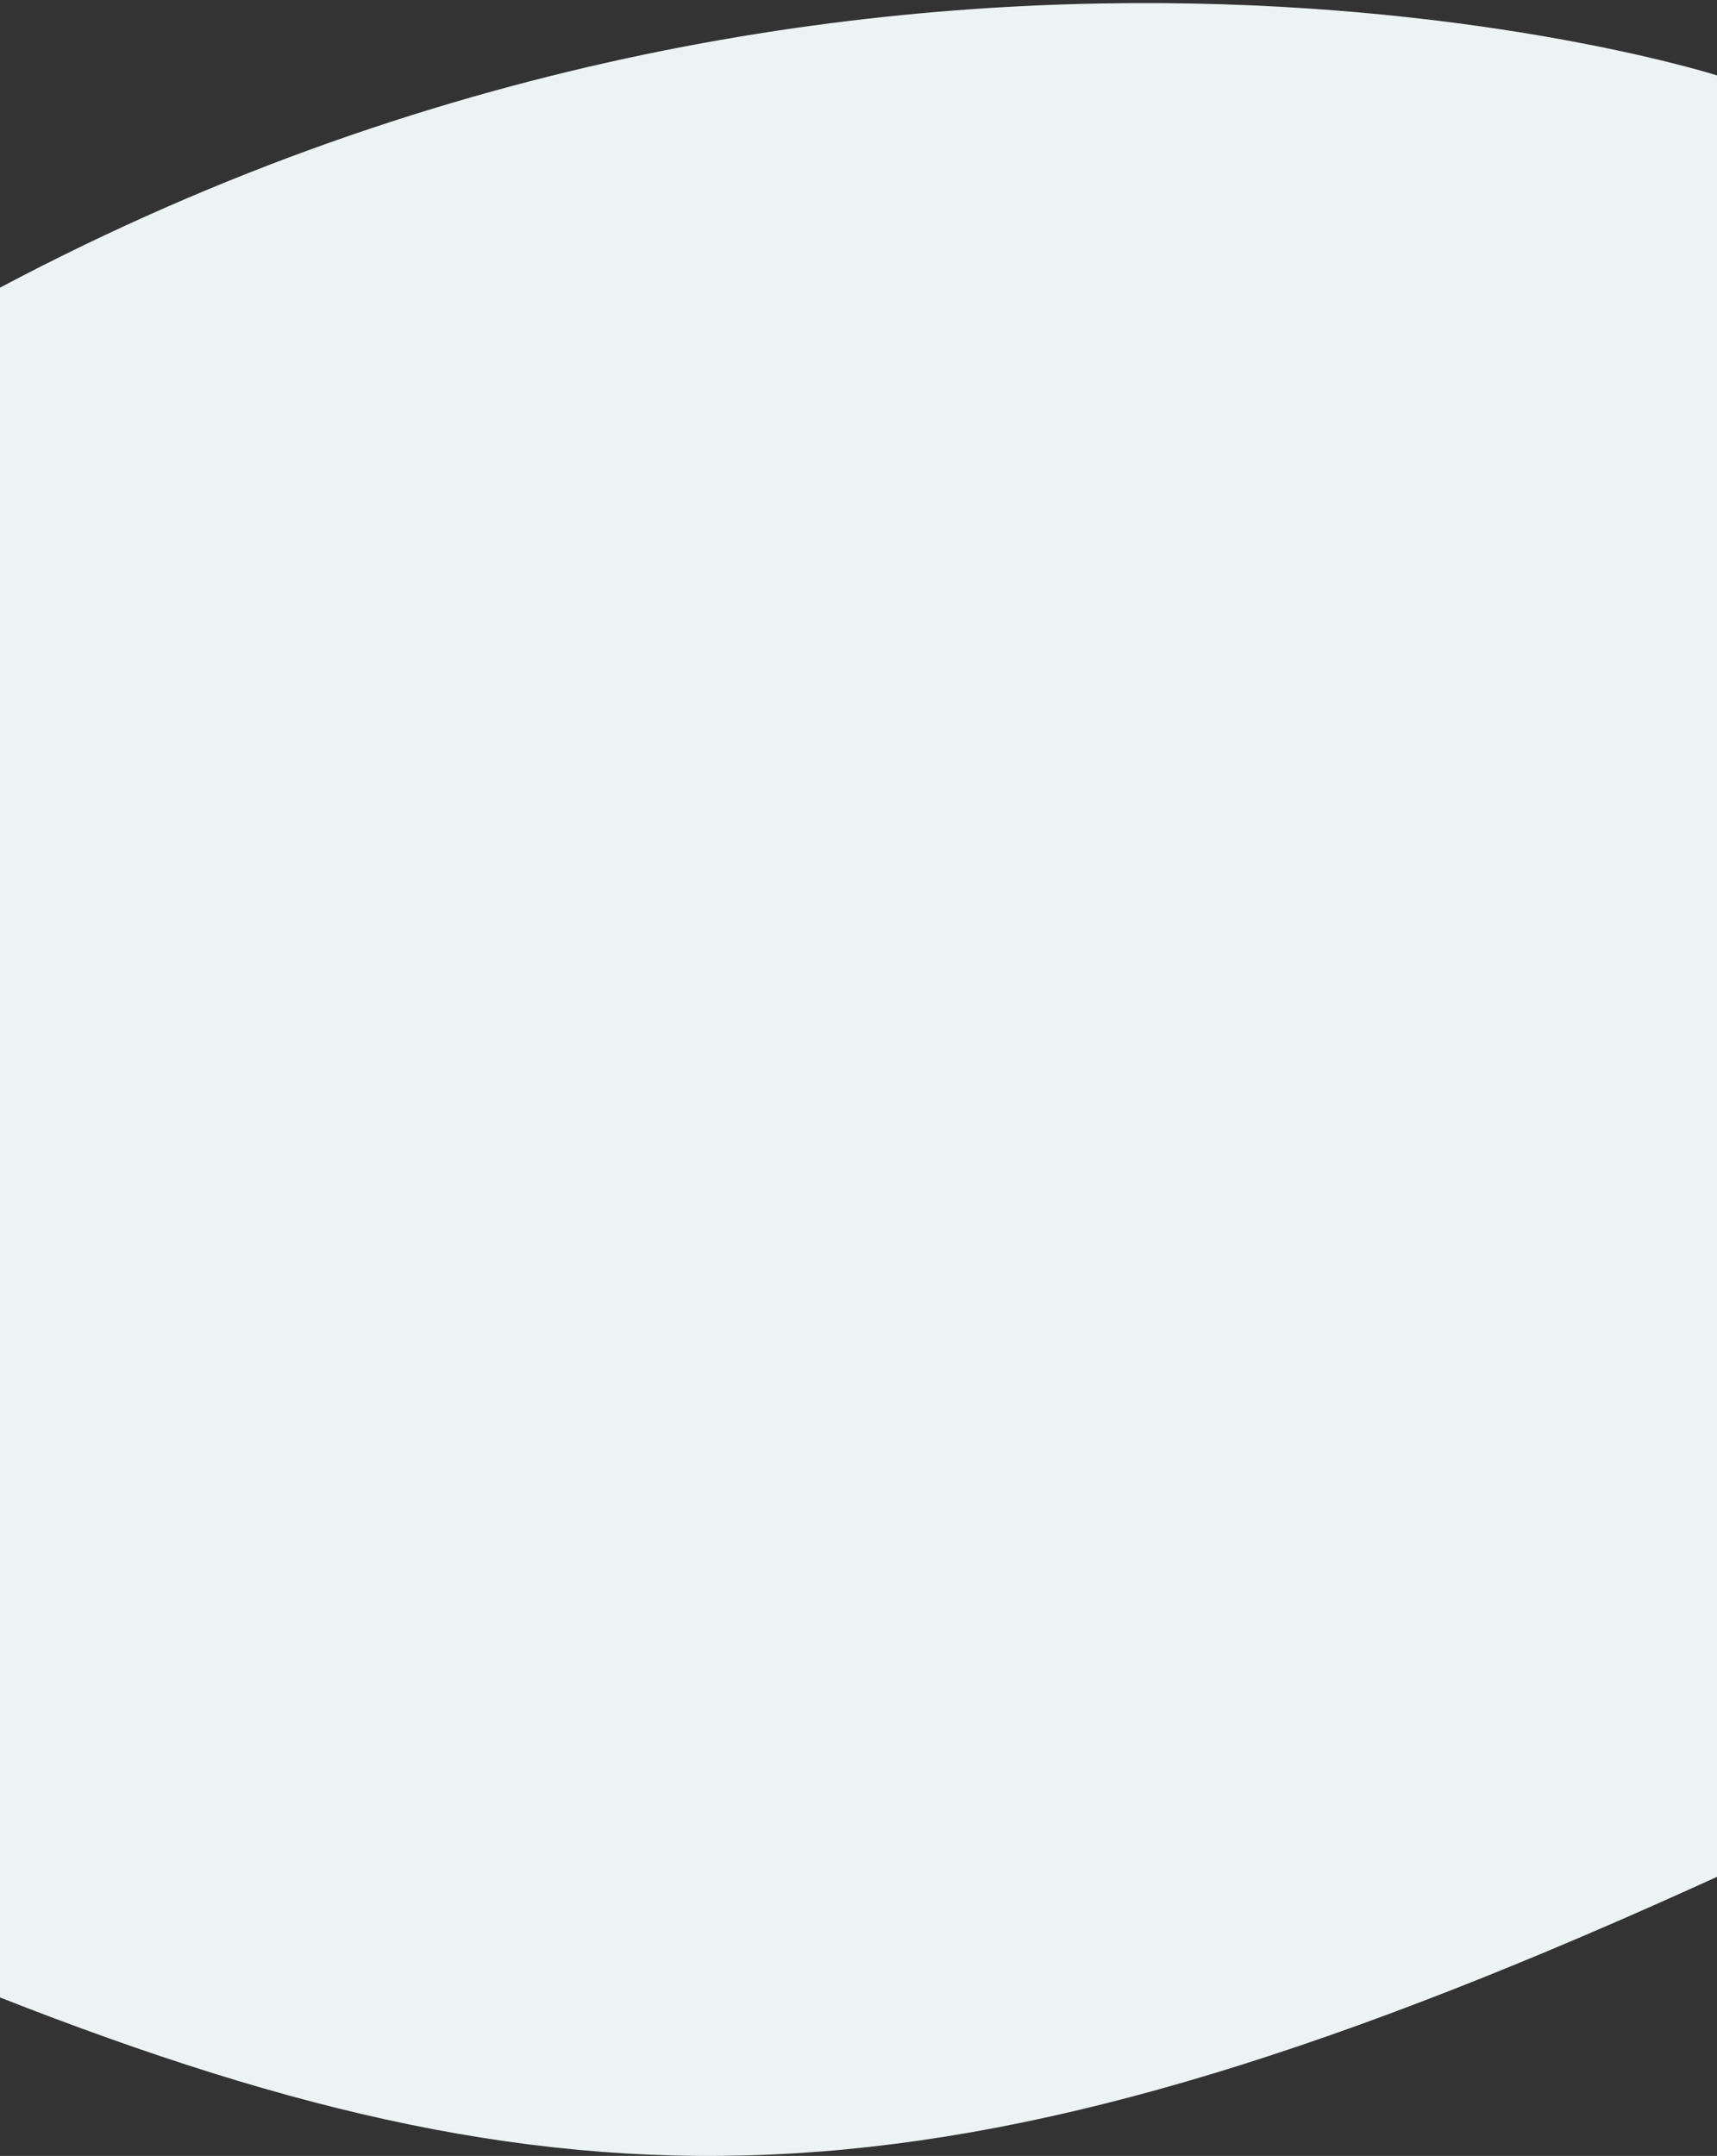 <svg width="360" height="452" viewBox="0 0 360 452" fill="none" xmlns="http://www.w3.org/2000/svg">
<rect x="0" y="0" width="360" height="452" fill="#333333" stroke="none"/>
<path d="M0 418.778C123.5 467.291 201.5 465.793 360 393.488V15.808C360 15.808 187.5 -39.192 0 60.308V418.778Z" fill="#ECF4F3"/>
</svg>
